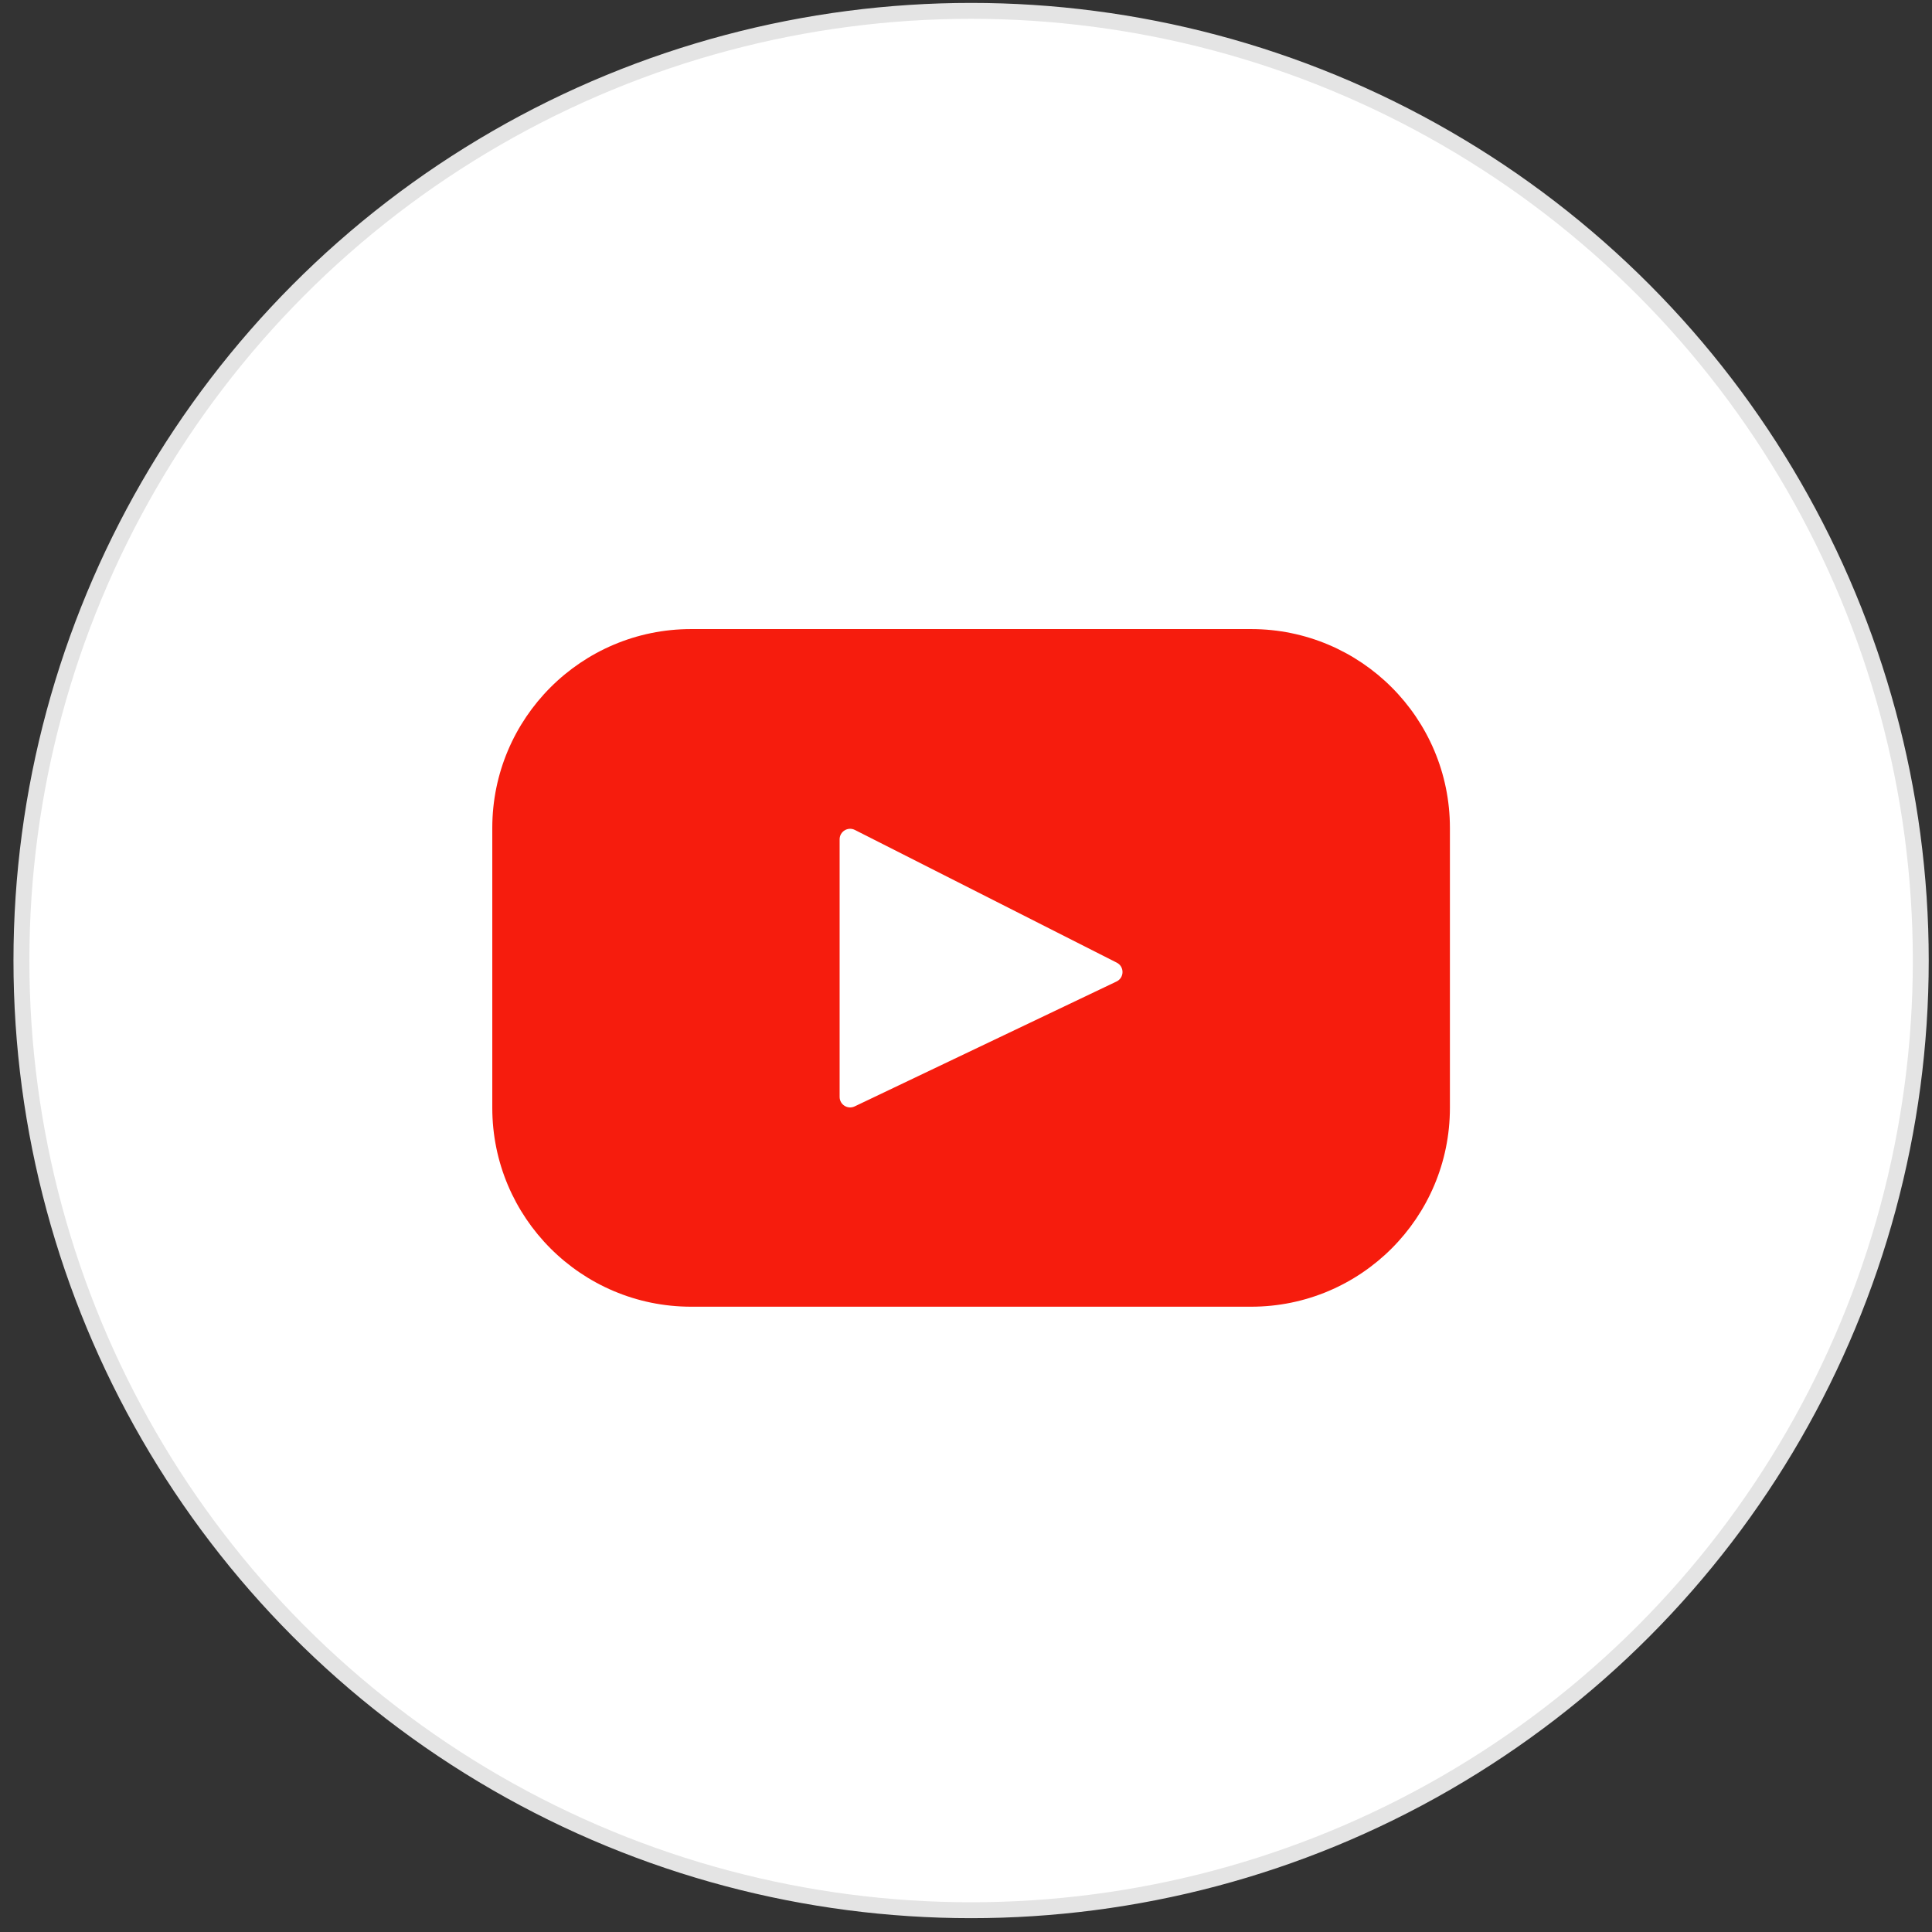<svg xmlns="http://www.w3.org/2000/svg" width="114" height="114" viewBox="0 0 114 114" fill="none"><rect x="0" y="0" width="114" height="114" fill="#333333" stroke="none"/><circle cx="57.301" cy="56.678" r="56.037" fill="white" stroke="#E4E4E4" stroke-width="0.938"></circle><path d="M73.819 37.119H40.784C34.303 37.119 29.048 42.373 29.048 48.855V65.368C29.048 71.85 34.303 77.104 40.784 77.104H73.819C80.3 77.104 85.554 71.85 85.554 65.368V48.855C85.554 42.373 80.3 37.119 73.819 37.119ZM65.882 57.915L50.431 65.284C50.019 65.481 49.543 65.181 49.543 64.725V49.525C49.543 49.062 50.031 48.763 50.444 48.972L65.895 56.802C66.355 57.035 66.347 57.693 65.882 57.915Z" fill="#F61C0D"></path></svg>